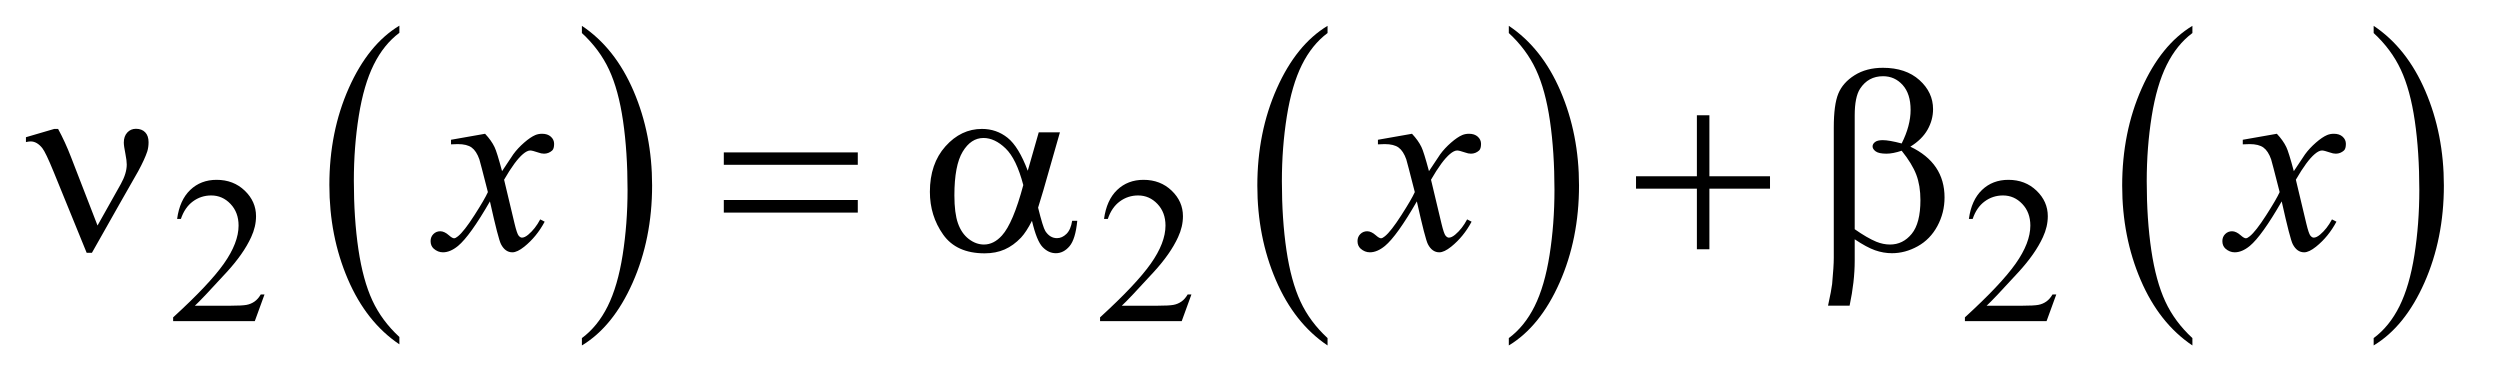 <?xml version="1.0" encoding="UTF-8"?>
<!DOCTYPE svg PUBLIC '-//W3C//DTD SVG 1.0//EN'
          'http://www.w3.org/TR/2001/REC-SVG-20010904/DTD/svg10.dtd'>
<svg stroke-dasharray="none" shape-rendering="auto" xmlns="http://www.w3.org/2000/svg" font-family="'Dialog'" text-rendering="auto" width="150" fill-opacity="1" color-interpolation="auto" color-rendering="auto" preserveAspectRatio="xMidYMid meet" font-size="12px" viewBox="0 0 150 23" fill="black" xmlns:xlink="http://www.w3.org/1999/xlink" stroke="black" image-rendering="auto" stroke-miterlimit="10" stroke-linecap="square" stroke-linejoin="miter" font-style="normal" stroke-width="1" height="23" stroke-dashoffset="0" font-weight="normal" stroke-opacity="1"
><!--Generated by the Batik Graphics2D SVG Generator--><defs id="genericDefs"
  /><g
  ><defs id="defs1"
    ><clipPath clipPathUnits="userSpaceOnUse" id="clipPath1"
      ><path d="M0.886 1.455 L95.557 1.455 L95.557 15.705 L0.886 15.705 L0.886 1.455 Z"
      /></clipPath
      ><clipPath clipPathUnits="userSpaceOnUse" id="clipPath2"
      ><path d="M28.301 46.489 L28.301 501.746 L3052.933 501.746 L3052.933 46.489 Z"
      /></clipPath
    ></defs
    ><g transform="scale(1.576,1.576) translate(-0.886,-1.455) matrix(0.031,0,0,0.031,0,0)"
    ><path d="M519.062 460.781 L519.062 469.797 Q478.406 442.516 455.742 389.703 Q433.078 336.891 433.078 274.125 Q433.078 208.828 456.914 155.18 Q480.75 101.531 519.062 78.438 L519.062 87.25 Q499.906 101.531 487.602 126.305 Q475.297 151.078 469.219 189.188 Q463.141 227.297 463.141 268.656 Q463.141 315.484 468.75 353.273 Q474.359 391.062 485.883 415.945 Q497.406 440.828 519.062 460.781 Z" stroke="none" clip-path="url(#clipPath2)"
    /></g
    ><g transform="matrix(0.049,0,0,0.049,-1.396,-2.293)"
    ><path d="M741.016 87.25 L741.016 78.438 Q781.656 105.516 804.32 158.32 Q826.984 211.125 826.984 273.906 Q826.984 339.203 803.156 392.953 Q779.328 446.703 741.016 469.797 L741.016 460.781 Q760.328 446.5 772.633 421.727 Q784.938 396.953 790.93 358.945 Q796.922 320.938 796.922 279.375 Q796.922 232.75 791.398 194.852 Q785.875 156.953 774.266 132.078 Q762.656 107.203 741.016 87.25 Z" stroke="none" clip-path="url(#clipPath2)"
    /></g
    ><g transform="matrix(0.049,0,0,0.049,-1.396,-2.293)"
    ><path d="M1654.062 460.781 L1654.062 469.797 Q1613.406 442.516 1590.742 389.703 Q1568.078 336.891 1568.078 274.125 Q1568.078 208.828 1591.914 155.18 Q1615.75 101.531 1654.062 78.438 L1654.062 87.25 Q1634.906 101.531 1622.602 126.305 Q1610.297 151.078 1604.219 189.188 Q1598.141 227.297 1598.141 268.656 Q1598.141 315.484 1603.75 353.273 Q1609.359 391.062 1620.883 415.945 Q1632.406 440.828 1654.062 460.781 Z" stroke="none" clip-path="url(#clipPath2)"
    /></g
    ><g transform="matrix(0.049,0,0,0.049,-1.396,-2.293)"
    ><path d="M1876.016 87.25 L1876.016 78.438 Q1916.656 105.516 1939.32 158.32 Q1961.984 211.125 1961.984 273.906 Q1961.984 339.203 1938.156 392.953 Q1914.328 446.703 1876.016 469.797 L1876.016 460.781 Q1895.328 446.5 1907.633 421.727 Q1919.938 396.953 1925.93 358.945 Q1931.922 320.938 1931.922 279.375 Q1931.922 232.75 1926.398 194.852 Q1920.875 156.953 1909.266 132.078 Q1897.656 107.203 1876.016 87.25 Z" stroke="none" clip-path="url(#clipPath2)"
    /></g
    ><g transform="matrix(0.049,0,0,0.049,-1.396,-2.293)"
    ><path d="M2713.062 460.781 L2713.062 469.797 Q2672.406 442.516 2649.742 389.703 Q2627.078 336.891 2627.078 274.125 Q2627.078 208.828 2650.914 155.18 Q2674.75 101.531 2713.062 78.438 L2713.062 87.25 Q2693.906 101.531 2681.602 126.305 Q2669.297 151.078 2663.219 189.188 Q2657.141 227.297 2657.141 268.656 Q2657.141 315.484 2662.75 353.273 Q2668.359 391.062 2679.883 415.945 Q2691.406 440.828 2713.062 460.781 Z" stroke="none" clip-path="url(#clipPath2)"
    /></g
    ><g transform="matrix(0.049,0,0,0.049,-1.396,-2.293)"
    ><path d="M2935.016 87.25 L2935.016 78.438 Q2975.656 105.516 2998.32 158.32 Q3020.984 211.125 3020.984 273.906 Q3020.984 339.203 2997.156 392.953 Q2973.328 446.703 2935.016 469.797 L2935.016 460.781 Q2954.328 446.5 2966.633 421.727 Q2978.938 396.953 2984.93 358.945 Q2990.922 320.938 2990.922 279.375 Q2990.922 232.75 2985.398 194.852 Q2979.875 156.953 2968.266 132.078 Q2956.656 107.203 2935.016 87.25 Z" stroke="none" clip-path="url(#clipPath2)"
    /></g
    ><g transform="matrix(0.049,0,0,0.049,-1.396,-2.293)"
    ><path d="M352.375 407.375 L340.5 440 L240.5 440 L240.5 435.375 Q284.625 395.125 302.625 369.625 Q320.625 344.125 320.625 323 Q320.625 306.875 310.75 296.5 Q300.875 286.125 287.125 286.125 Q274.625 286.125 264.688 293.438 Q254.75 300.75 250 314.875 L245.375 314.875 Q248.5 291.75 261.438 279.375 Q274.375 267 293.75 267 Q314.375 267 328.188 280.25 Q342 293.5 342 311.5 Q342 324.375 336 337.25 Q326.75 357.5 306 380.125 Q274.875 414.125 267.125 421.125 L311.375 421.125 Q324.875 421.125 330.312 420.125 Q335.75 419.125 340.125 416.062 Q344.5 413 347.75 407.375 L352.375 407.375 ZM1487.375 407.375 L1475.5 440 L1375.5 440 L1375.5 435.375 Q1419.625 395.125 1437.625 369.625 Q1455.625 344.125 1455.625 323 Q1455.625 306.875 1445.75 296.5 Q1435.875 286.125 1422.125 286.125 Q1409.625 286.125 1399.688 293.438 Q1389.75 300.75 1385 314.875 L1380.375 314.875 Q1383.5 291.75 1396.438 279.375 Q1409.375 267 1428.75 267 Q1449.375 267 1463.188 280.25 Q1477 293.5 1477 311.5 Q1477 324.375 1471 337.25 Q1461.75 357.5 1441 380.125 Q1409.875 414.125 1402.125 421.125 L1446.375 421.125 Q1459.875 421.125 1465.312 420.125 Q1470.75 419.125 1475.125 416.062 Q1479.5 413 1482.75 407.375 L1487.375 407.375 ZM2546.375 407.375 L2534.5 440 L2434.5 440 L2434.5 435.375 Q2478.625 395.125 2496.625 369.625 Q2514.625 344.125 2514.625 323 Q2514.625 306.875 2504.75 296.5 Q2494.875 286.125 2481.125 286.125 Q2468.625 286.125 2458.688 293.438 Q2448.75 300.75 2444 314.875 L2439.375 314.875 Q2442.5 291.75 2455.438 279.375 Q2468.375 267 2487.75 267 Q2508.375 267 2522.188 280.25 Q2536 293.5 2536 311.5 Q2536 324.375 2530 337.25 Q2520.75 357.5 2500 380.125 Q2468.875 414.125 2461.125 421.125 L2505.375 421.125 Q2518.875 421.125 2524.312 420.125 Q2529.75 419.125 2534.125 416.062 Q2538.5 413 2541.75 407.375 L2546.375 407.375 Z" stroke="none" clip-path="url(#clipPath2)"
    /></g
    ><g transform="matrix(0.049,0,0,0.049,-1.396,-2.293)"
    ><path d="M622.469 210.594 Q630.125 218.719 634.031 226.844 Q636.844 232.469 643.25 256.375 L657 235.75 Q662.469 228.25 670.281 221.453 Q678.094 214.656 684.031 212.156 Q687.781 210.594 692.312 210.594 Q699.031 210.594 703.016 214.188 Q707 217.781 707 222.938 Q707 228.875 704.656 231.062 Q700.281 234.969 694.656 234.969 Q691.375 234.969 687.625 233.562 Q680.281 231.062 677.781 231.062 Q674.031 231.062 668.875 235.438 Q659.188 243.562 645.75 266.844 L658.562 320.594 Q661.531 332.938 663.562 335.359 Q665.594 337.781 667.625 337.781 Q670.906 337.781 675.281 334.188 Q683.875 327 689.969 315.438 L695.438 318.25 Q685.594 336.688 670.438 348.875 Q661.844 355.75 655.906 355.75 Q647.156 355.75 642 345.906 Q638.719 339.812 628.406 293.406 Q604.031 335.75 589.344 347.938 Q579.812 355.75 570.906 355.75 Q564.656 355.75 559.5 351.219 Q555.75 347.781 555.75 342 Q555.75 336.844 559.188 333.406 Q562.625 329.969 567.625 329.969 Q572.625 329.969 578.25 334.969 Q582.312 338.562 584.5 338.562 Q586.375 338.562 589.344 336.062 Q596.688 330.125 609.344 310.438 Q622 290.75 625.906 282 Q616.219 244.031 615.438 241.844 Q611.844 231.688 606.062 227.469 Q600.281 223.25 589.031 223.25 Q585.438 223.25 580.75 223.562 L580.75 217.938 L622.469 210.594 ZM1757.469 210.594 Q1765.125 218.719 1769.031 226.844 Q1771.844 232.469 1778.25 256.375 L1792 235.75 Q1797.469 228.25 1805.281 221.453 Q1813.094 214.656 1819.031 212.156 Q1822.781 210.594 1827.312 210.594 Q1834.031 210.594 1838.016 214.188 Q1842 217.781 1842 222.938 Q1842 228.875 1839.656 231.062 Q1835.281 234.969 1829.656 234.969 Q1826.375 234.969 1822.625 233.562 Q1815.281 231.062 1812.781 231.062 Q1809.031 231.062 1803.875 235.438 Q1794.188 243.562 1780.75 266.844 L1793.562 320.594 Q1796.531 332.938 1798.562 335.359 Q1800.594 337.781 1802.625 337.781 Q1805.906 337.781 1810.281 334.188 Q1818.875 327 1824.969 315.438 L1830.438 318.25 Q1820.594 336.688 1805.438 348.875 Q1796.844 355.75 1790.906 355.75 Q1782.156 355.75 1777 345.906 Q1773.719 339.812 1763.406 293.406 Q1739.031 335.75 1724.344 347.938 Q1714.812 355.75 1705.906 355.75 Q1699.656 355.75 1694.5 351.219 Q1690.75 347.781 1690.75 342 Q1690.75 336.844 1694.188 333.406 Q1697.625 329.969 1702.625 329.969 Q1707.625 329.969 1713.25 334.969 Q1717.312 338.562 1719.5 338.562 Q1721.375 338.562 1724.344 336.062 Q1731.688 330.125 1744.344 310.438 Q1757 290.75 1760.906 282 Q1751.219 244.031 1750.438 241.844 Q1746.844 231.688 1741.062 227.469 Q1735.281 223.25 1724.031 223.25 Q1720.438 223.25 1715.75 223.562 L1715.75 217.938 L1757.469 210.594 ZM2816.469 210.594 Q2824.125 218.719 2828.031 226.844 Q2830.844 232.469 2837.25 256.375 L2851 235.75 Q2856.469 228.25 2864.281 221.453 Q2872.094 214.656 2878.031 212.156 Q2881.781 210.594 2886.312 210.594 Q2893.031 210.594 2897.016 214.188 Q2901 217.781 2901 222.938 Q2901 228.875 2898.656 231.062 Q2894.281 234.969 2888.656 234.969 Q2885.375 234.969 2881.625 233.562 Q2874.281 231.062 2871.781 231.062 Q2868.031 231.062 2862.875 235.438 Q2853.188 243.562 2839.75 266.844 L2852.562 320.594 Q2855.531 332.938 2857.562 335.359 Q2859.594 337.781 2861.625 337.781 Q2864.906 337.781 2869.281 334.188 Q2877.875 327 2883.969 315.438 L2889.438 318.25 Q2879.594 336.688 2864.438 348.875 Q2855.844 355.75 2849.906 355.75 Q2841.156 355.75 2836 345.906 Q2832.719 339.812 2822.406 293.406 Q2798.031 335.75 2783.344 347.938 Q2773.812 355.75 2764.906 355.75 Q2758.656 355.75 2753.5 351.219 Q2749.75 347.781 2749.75 342 Q2749.75 336.844 2753.188 333.406 Q2756.625 329.969 2761.625 329.969 Q2766.625 329.969 2772.25 334.969 Q2776.312 338.562 2778.5 338.562 Q2780.375 338.562 2783.344 336.062 Q2790.688 330.125 2803.344 310.438 Q2816 290.75 2819.906 282 Q2810.219 244.031 2809.438 241.844 Q2805.844 231.688 2800.062 227.469 Q2794.281 223.25 2783.031 223.25 Q2779.438 223.25 2774.75 223.562 L2774.75 217.938 L2816.469 210.594 Z" stroke="none" clip-path="url(#clipPath2)"
    /></g
    ><g transform="matrix(0.049,0,0,0.049,-1.396,-2.293)"
    ><path d="M147.906 322.938 L176.5 272 Q183.688 259.031 183.688 248.25 Q183.688 243.406 182.125 235.594 Q180.094 225.438 180.094 221.375 Q180.094 213.719 184.312 209.109 Q188.531 204.5 194.938 204.5 Q202.125 204.5 206.266 208.797 Q210.406 213.094 210.406 220.906 Q210.406 227 208.844 232.156 Q205.719 241.688 197.75 256.375 L174.781 296.688 L141.031 356.375 L134.625 356.375 L94.156 257.156 Q84.469 233.406 80.25 228.094 Q73.688 219.969 66.031 219.969 Q63.844 219.969 60.25 220.75 L60.25 214.812 L94.938 204.656 L99.625 204.656 Q108.375 220.75 115.406 239.031 L147.906 322.938 ZM914.781 233.406 L1078.844 233.406 L1078.844 248.562 L914.781 248.562 L914.781 233.406 ZM914.781 291.688 L1078.844 291.688 L1078.844 307.156 L914.781 307.156 L914.781 291.688 ZM1300.406 208.875 L1326.344 208.875 L1306.031 279.969 Q1304 286.688 1299.625 301.062 Q1305.562 325.125 1308.531 329.812 Q1314.156 338.406 1322.75 338.406 Q1329 338.406 1334.312 333.25 Q1339.625 328.094 1341.344 317.156 L1347.594 317.156 Q1345.406 339.656 1338.141 348.25 Q1330.875 356.844 1321.344 356.844 Q1312.438 356.844 1305.172 349.344 Q1297.906 341.844 1292.125 317.156 Q1285.25 330.75 1278.688 337.781 Q1269.469 347.469 1258.688 352.234 Q1247.906 357 1234.156 357 Q1199.625 357 1183.375 334.031 Q1167.125 311.062 1167.125 281.688 Q1167.125 247.312 1186.188 225.984 Q1205.25 204.656 1230.875 204.656 Q1248.688 204.656 1262.281 215.516 Q1275.875 226.375 1286.969 255.906 L1300.406 208.875 ZM1281.5 273.406 Q1273.062 241.219 1259.781 228.484 Q1246.5 215.75 1232.75 215.75 Q1217.438 215.75 1207.281 232.547 Q1197.125 249.344 1197.125 286.062 Q1197.125 307.781 1201.5 320.203 Q1205.875 332.625 1214.703 339.422 Q1223.531 346.219 1233.375 346.219 Q1245.406 346.219 1255.406 335.125 Q1269 320.125 1281.5 273.406 ZM2106.312 187.938 L2121.625 187.938 L2121.625 262.625 L2195.844 262.625 L2195.844 277.781 L2121.625 277.781 L2121.625 352 L2106.312 352 L2106.312 277.781 L2031.781 277.781 L2031.781 262.625 L2106.312 262.625 L2106.312 187.938 ZM2299.562 339.812 L2299.562 366.219 Q2299.562 391.531 2293.312 421.062 L2266.906 421.062 Q2271.125 401.688 2271.906 394.656 Q2273.938 372.781 2273.938 362.625 L2273.938 202.938 Q2273.938 174.969 2279.484 161.453 Q2285.031 147.938 2299.484 138.875 Q2313.938 129.812 2334.094 129.812 Q2362.062 129.812 2378.781 144.812 Q2395.5 159.812 2395.5 180.438 Q2395.5 193.719 2388.703 205.672 Q2381.906 217.625 2367.688 226.375 Q2409.562 246.375 2409.562 288.562 Q2409.562 307.312 2400.812 323.562 Q2392.062 339.812 2376.75 348.328 Q2361.438 356.844 2345.188 356.844 Q2334.719 356.844 2324.484 353.25 Q2314.25 349.656 2299.562 339.812 ZM2299.562 327.469 Q2314.719 338.094 2325.969 342.781 Q2334.406 346.219 2342.844 346.219 Q2358.625 346.219 2369.328 333.172 Q2380.031 320.125 2380.031 291.844 Q2380.031 274.031 2374.953 260.672 Q2369.875 247.312 2357.062 231.375 Q2346.281 234.969 2338.469 234.969 Q2329.094 234.969 2325.266 232.156 Q2321.438 229.344 2321.438 226.062 Q2321.438 223.094 2324.406 220.75 Q2327.375 218.406 2333.938 218.406 Q2341.594 218.406 2357.062 222.469 Q2368 200.75 2368 181.375 Q2368 161.688 2358.312 150.906 Q2348.625 140.125 2334.25 140.125 Q2316.125 140.125 2306.125 155.438 Q2299.562 165.594 2299.562 188.094 L2299.562 327.469 Z" stroke="none" clip-path="url(#clipPath2)"
    /></g
  ></g
></svg
>
